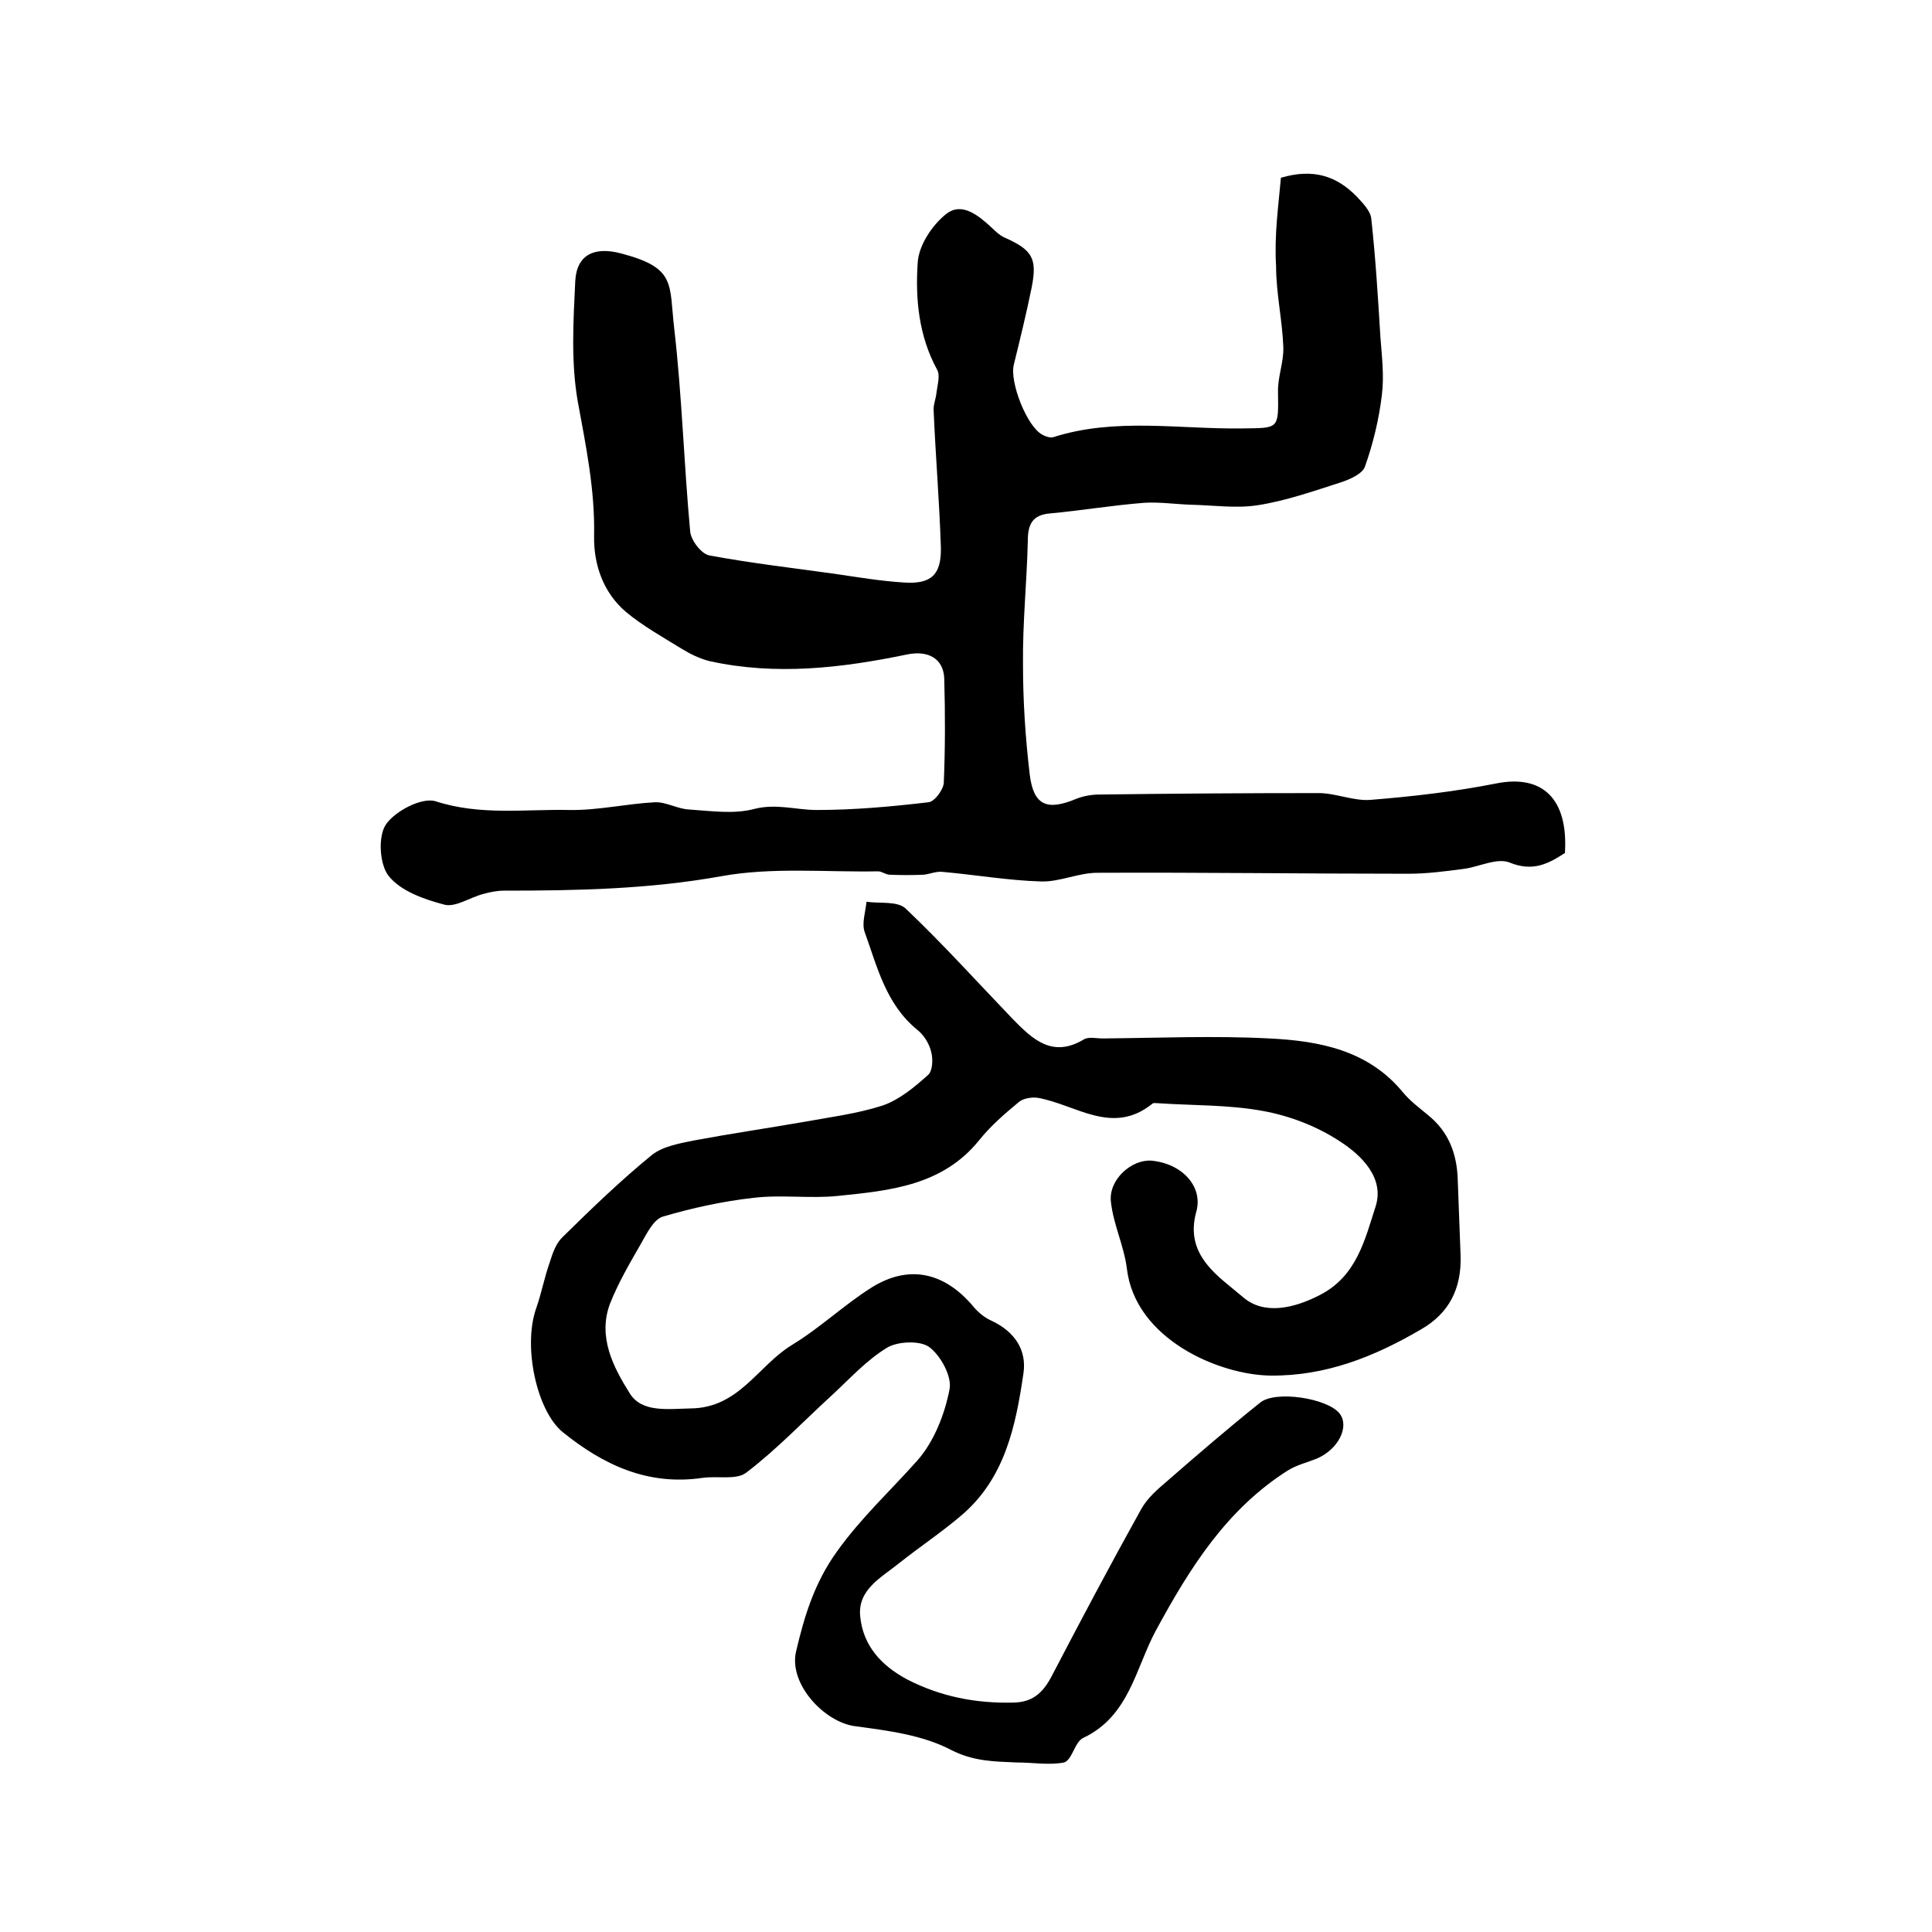 <?xml version="1.0" encoding="utf-8"?>
<!-- Generator: Adobe Illustrator 22.0.0, SVG Export Plug-In . SVG Version: 6.00 Build 0)  -->
<svg version="1.1" id="图层_1" xmlns="http://www.w3.org/2000/svg" xmlns:xlink="http://www.w3.org/1999/xlink" x="0px" y="0px"
	 viewBox="0 0 400 400" style="enable-background:new 0 0 400 400;" xml:space="preserve">
<style type="text/css">
	.st0{fill:#FFFFFF;}
</style>
<g>
	
	<path d="M265.2,36.8c6.8-2,11.6-0.3,15.7,3.9c1.2,1.3,2.8,2.9,3,4.5c0.9,8.2,1.4,16.4,1.9,24.6c0.3,4,0.8,8,0.3,12
		c-0.6,5-1.8,10-3.5,14.8c-0.5,1.5-3.2,2.7-5.1,3.3c-5.6,1.8-11.3,3.8-17.1,4.7c-4.5,0.7-9.2,0-13.8-0.1c-3.2-0.1-6.5-0.6-9.7-0.4
		c-6.5,0.5-13,1.6-19.5,2.2c-3.6,0.3-4.6,2.2-4.6,5.6c-0.2,8.6-1.1,17.1-1,25.7c0,7.6,0.5,15.2,1.4,22.8c0.8,6.4,3.6,7.5,9.6,5
		c1.5-0.6,3.2-0.9,4.8-0.9c15.1-0.2,30.2-0.3,45.4-0.3c3.6,0,7.3,1.7,10.8,1.4c8.7-0.7,17.4-1.7,26-3.4c9.6-1.9,14.9,3.2,14.2,14.4
		c-3.5,2.3-6.7,3.9-11.4,2c-2.6-1.1-6.4,0.9-9.6,1.3c-3.8,0.5-7.6,1-11.4,1c-21.5,0-42.9-0.3-64.4-0.2c-3.9,0-7.8,1.9-11.6,1.8
		c-6.9-0.2-13.7-1.4-20.6-2c-1.3-0.1-2.6,0.5-3.8,0.6c-2.3,0.1-4.7,0.1-7,0c-0.8,0-1.6-0.7-2.4-0.7c-10.8,0.2-21.9-0.9-32.4,1
		c-15,2.7-29.9,3-45,3c-1.5,0-3,0.3-4.4,0.7c-2.7,0.7-5.7,2.8-8,2.2c-4.2-1.1-9-2.8-11.5-5.9c-1.9-2.3-2.3-8.2-0.6-10.7
		c1.9-2.8,7.5-5.7,10.3-4.8c9.3,3,18.5,1.6,27.7,1.8c5.9,0.1,11.8-1.3,17.7-1.6c2.3-0.1,4.7,1.4,7.1,1.5c4.5,0.3,9.2,1,13.4-0.1
		c4.6-1.2,8.7,0.2,13,0.2c7.7,0,15.5-0.7,23.1-1.6c1.3-0.1,3.1-2.6,3.2-4c0.3-7.1,0.3-14.3,0.1-21.5c-0.1-4.3-3.4-6-7.7-5.1
		c-13.5,2.8-27.1,4.4-40.8,1.4c-2.1-0.5-4.1-1.5-5.9-2.6c-3.9-2.4-8-4.7-11.5-7.6c-4.7-4-6.7-9.8-6.6-15.7c0.2-9.6-1.7-18.7-3.4-28
		c-1.4-8.1-0.9-16.5-0.5-24.8c0.3-5.6,4.1-7.2,9.6-5.7c11.4,3,9.8,6.3,10.9,15.6c1.6,13.9,2,28,3.3,42c0.2,1.8,2.3,4.6,4,4.9
		c8.6,1.6,17.3,2.6,25.9,3.8c4.8,0.7,9.5,1.5,14.3,1.8c5.7,0.4,7.8-1.6,7.7-7.2c-0.3-9.5-1.1-18.9-1.5-28.4
		c-0.1-1.2,0.5-2.5,0.6-3.8c0.2-1.6,0.8-3.5,0.1-4.7c-3.8-7-4.5-14.6-4-22.1c0.2-3.6,3-7.8,5.9-10.1c3.3-2.6,6.8,0.4,9.6,3
		c0.7,0.7,1.5,1.4,2.3,1.8c5.9,2.6,7,4.3,5.8,10.4c-1.1,5.4-2.4,10.7-3.7,16c-0.9,3.6,2.7,12.8,5.9,14.5c0.7,0.4,1.7,0.7,2.3,0.5
		c12.9-4.1,26.1-1.6,39.2-1.8c7.5-0.1,7.4,0.2,7.3-7.5c-0.1-3.1,1.2-6.2,1.1-9.3c-0.2-5.6-1.5-11.2-1.5-16.8
		C263.8,48.7,264.7,42.5,265.2,36.8z"/>
	<path d="M210.5,364.9c-4.6-0.2-8.9-0.2-13.6-2.6c-5.9-3.1-13.1-4-19.8-4.9c-6.4-0.8-13.8-8.7-12.3-15.4c1.7-7.3,3.8-14.3,8.5-20.8
		c5-7,11.1-12.6,16.7-18.9c3.4-3.9,5.6-9.5,6.6-14.7c0.5-2.6-1.8-6.9-4.2-8.7c-1.9-1.4-6.5-1.2-8.7,0.1c-4.3,2.6-7.7,6.4-11.5,9.9
		c-5.9,5.4-11.4,11.2-17.7,16c-2.1,1.6-6.1,0.6-9.2,1.1c-11.2,1.6-20.4-2.7-28.8-9.5c-5.3-4.3-8.3-17.6-5.5-25.6
		c1.1-3.1,1.7-6.4,2.8-9.5c0.6-1.9,1.3-4,2.7-5.3c6-5.9,12-11.7,18.5-17c2.3-1.8,5.8-2.4,8.8-3c7.5-1.4,15-2.5,22.5-3.8
		c5.5-1,11.1-1.7,16.4-3.4c3.5-1.2,6.6-3.8,9.4-6.3c1-0.8,1.1-3.3,0.7-4.8c-0.4-1.7-1.5-3.5-2.9-4.6c-6.5-5.3-8.3-13.1-10.9-20.3
		c-0.6-1.8,0.2-4.1,0.4-6.2c2.7,0.4,6.4-0.2,8.1,1.4c7.7,7.3,14.8,15.2,22.2,22.9c4.1,4.2,8.2,8.1,14.7,4.2c1-0.6,2.6-0.2,3.9-0.2
		c11.5-0.1,23-0.6,34.5,0c10.3,0.5,20.5,2.4,27.7,11.2c1.5,1.8,3.4,3.2,5.2,4.7c4.2,3.4,5.9,7.9,6.1,13.1c0.2,5.3,0.4,10.6,0.6,16
		c0.2,6.7-2.3,11.9-8.3,15.3c-9.6,5.6-19.6,9.6-31,9.5c-10.6-0.1-28.1-7.5-29.8-22.2c-0.6-4.7-2.8-9.1-3.3-13.8
		c-0.5-4.6,4.3-8.8,8.4-8.5c6.3,0.6,10.7,5.3,9.3,10.5c-2.6,9.2,4.7,13.5,9.7,17.8c4.3,3.7,10.5,2.3,15.9-0.5
		c7.6-3.9,9.3-11.5,11.5-18.3c1.9-5.9-2.9-10.6-7.4-13.5c-4.7-3.1-10.4-5.3-16-6.3c-7.1-1.3-14.5-1.1-21.8-1.6c-0.3,0-0.8-0.1-1,0.1
		c-8.3,6.7-15.8,0.2-23.7-1.2c-1.3-0.2-3.1,0.1-4,0.9c-2.9,2.4-5.8,4.9-8.2,7.9c-7.6,9.4-18.5,10.4-29.2,11.5
		c-5.8,0.6-11.7-0.3-17.5,0.4c-6.3,0.7-12.7,2.1-18.8,3.9c-1.9,0.6-3.3,3.5-4.5,5.6c-2.3,4-4.7,8.1-6.4,12.4
		c-2.6,6.9,0.7,13.2,4.1,18.6c2.5,4,7.8,3.2,12.6,3.1c10-0.1,13.9-8.8,20.9-13.1c5.8-3.5,10.8-8.3,16.5-11.9
		c7.8-4.9,15.2-3.2,21.2,4c1,1.2,2.4,2.3,3.8,2.9c4.6,2.2,7.2,5.9,6.5,10.8c-1.6,10.9-3.8,21.7-12.8,29.4c-4.1,3.5-8.6,6.5-12.9,9.9
		c-3.7,3-8.7,5.5-8.1,11.1c0.6,6,4.3,10.1,9.7,13c7,3.6,14.3,5,22.1,4.8c3.8-0.1,5.9-1.9,7.7-5.2c6.1-11.7,12.3-23.4,18.7-34.9
		c1.3-2.3,3.4-4.1,5.4-5.8c6.3-5.5,12.7-11,19.2-16.2c3.2-2.6,13.9-0.9,16.4,2.2c2.2,2.7-0.2,7.5-4.7,9.4c-2,0.8-4.1,1.3-5.9,2.4
		c-12.8,8.1-20.4,20.3-27.4,33.2c-4.2,7.8-5.5,17.7-15,22.2c-1.8,0.8-2.3,4.6-4,5.1C217.3,365.5,213.8,364.9,210.5,364.9z"/>
</g>
</svg>
